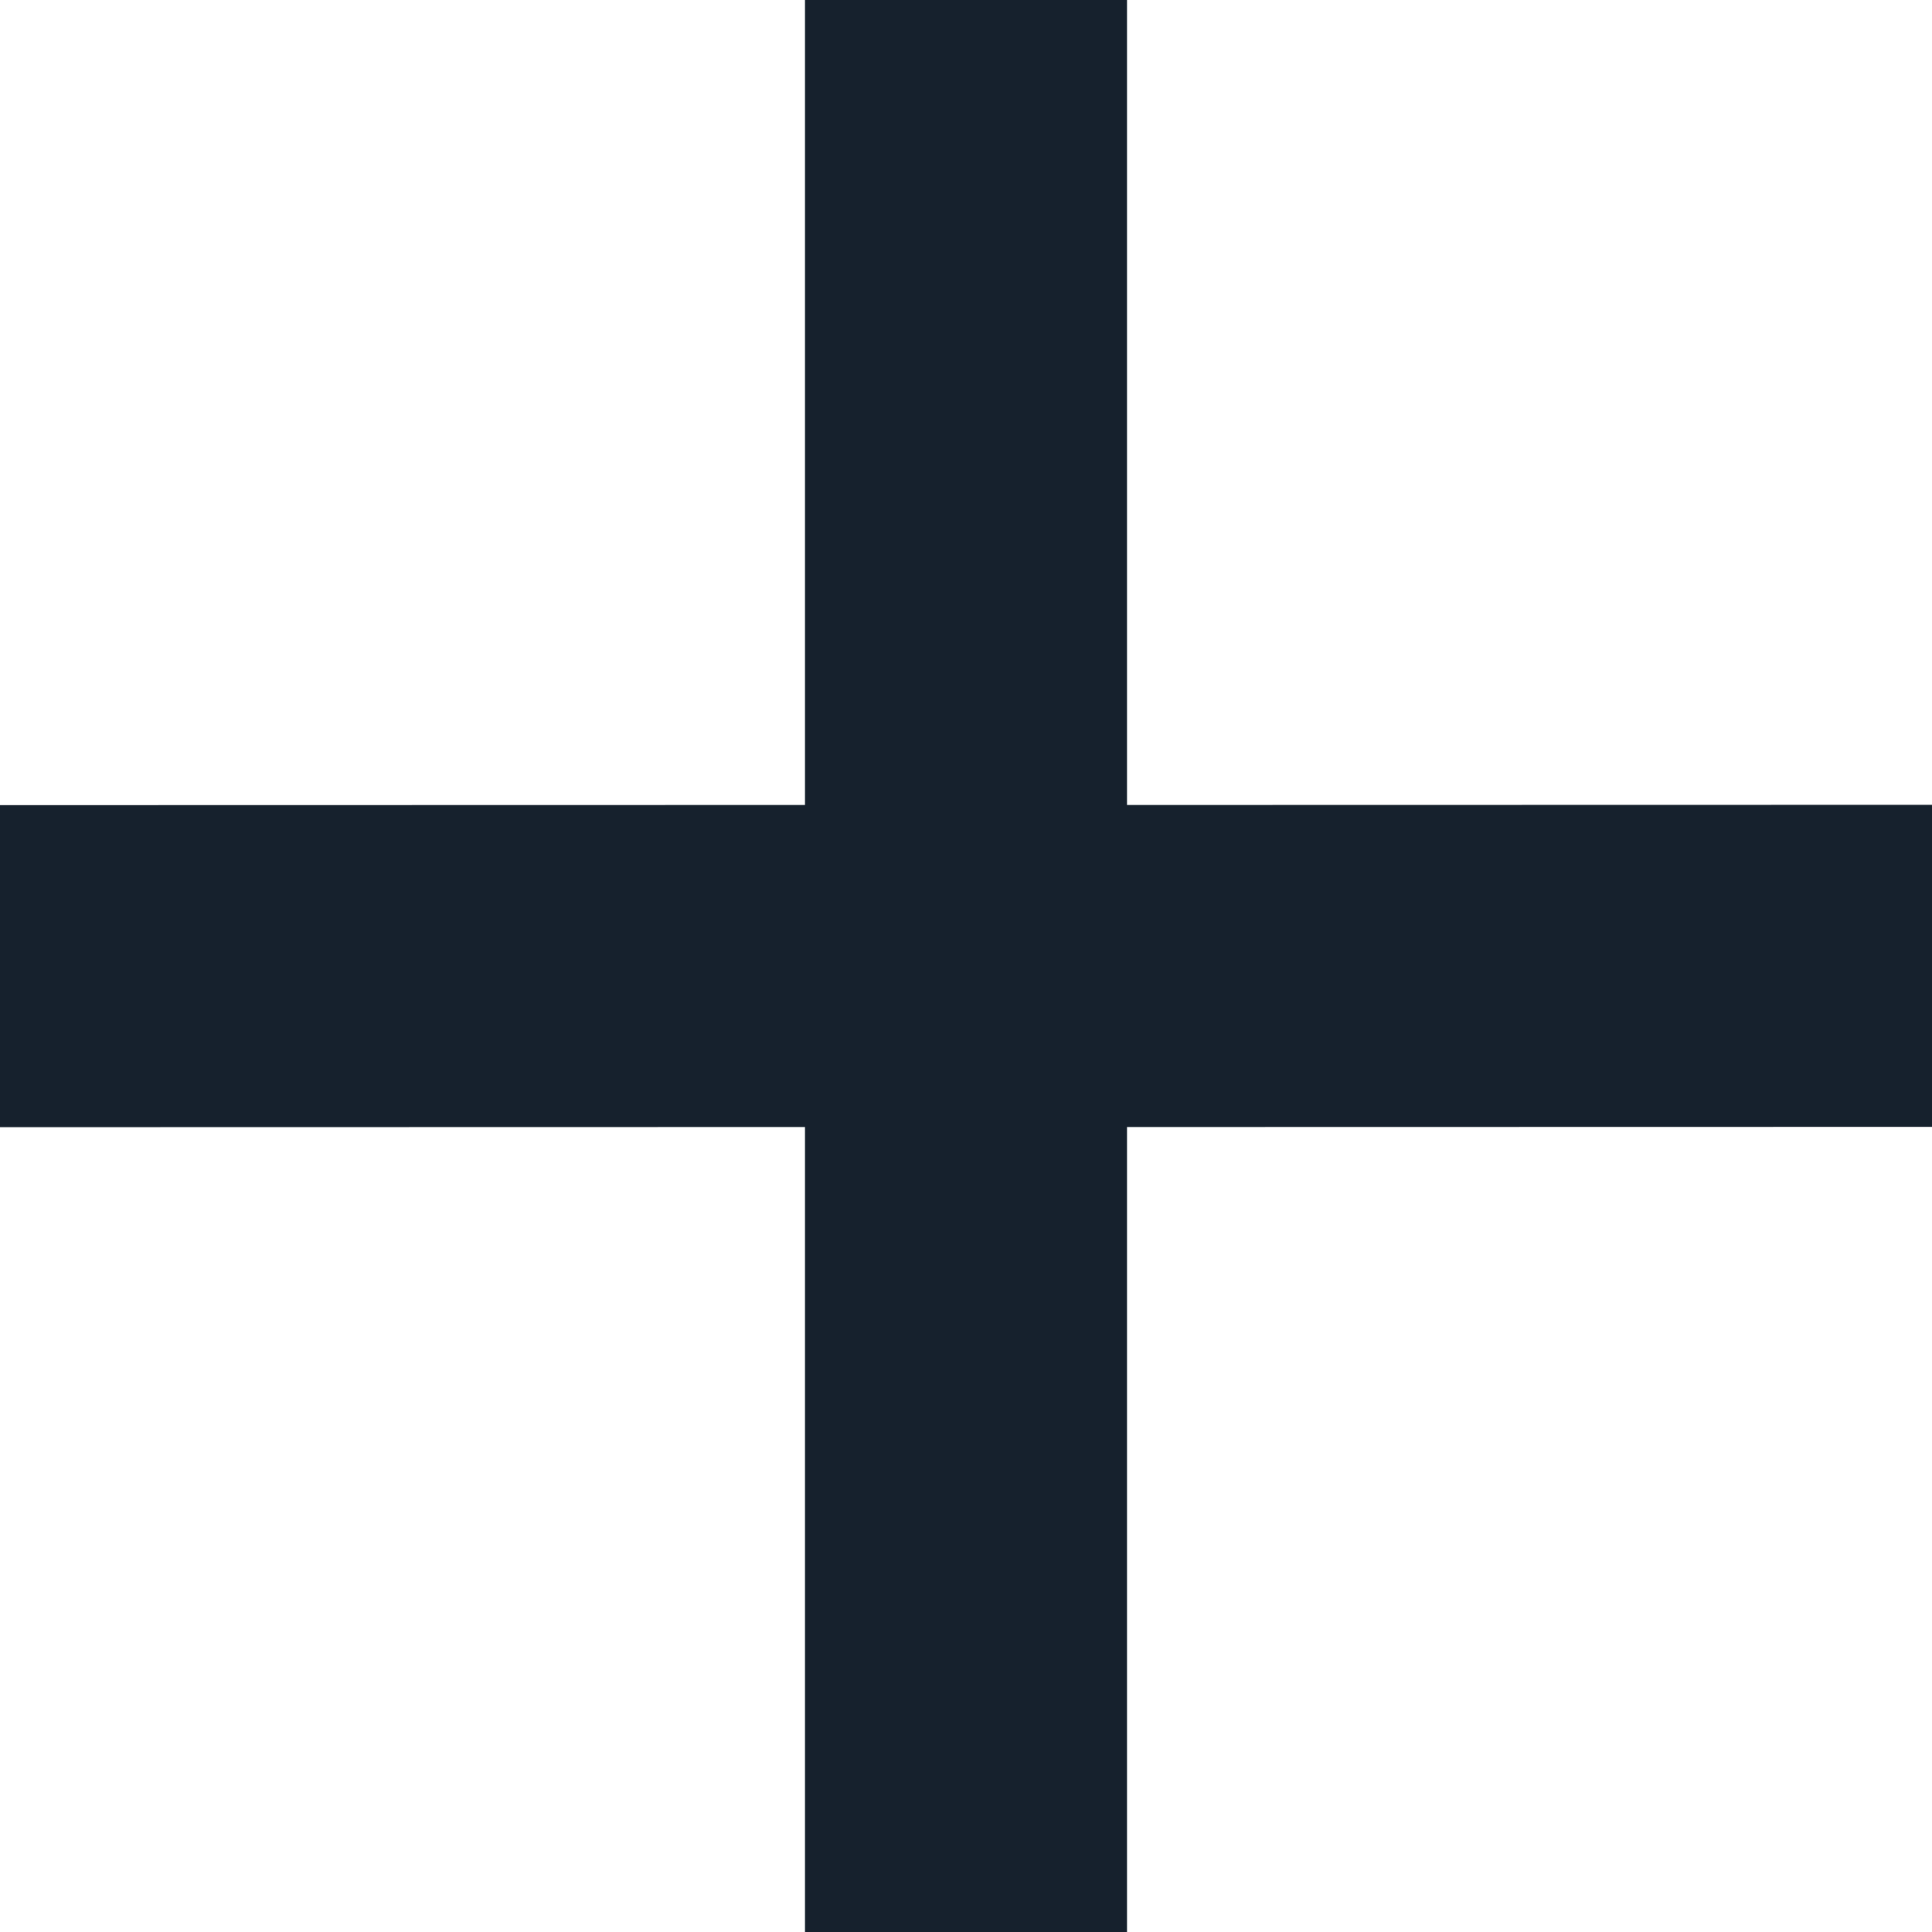 <svg width="12" height="12" viewBox="0 0 12 12" fill="none" xmlns="http://www.w3.org/2000/svg">
<path fill-rule="evenodd" clip-rule="evenodd" d="M7 12V7.112V7L7.1 7L12 6.999L12 4.999L7.099 5L7 5V4.901V0H5V4.901V5L4.888 5L0 5.001L0 7.001L4.889 7L5 7V7.112V12H7Z" fill="#16212D"/>
</svg>
